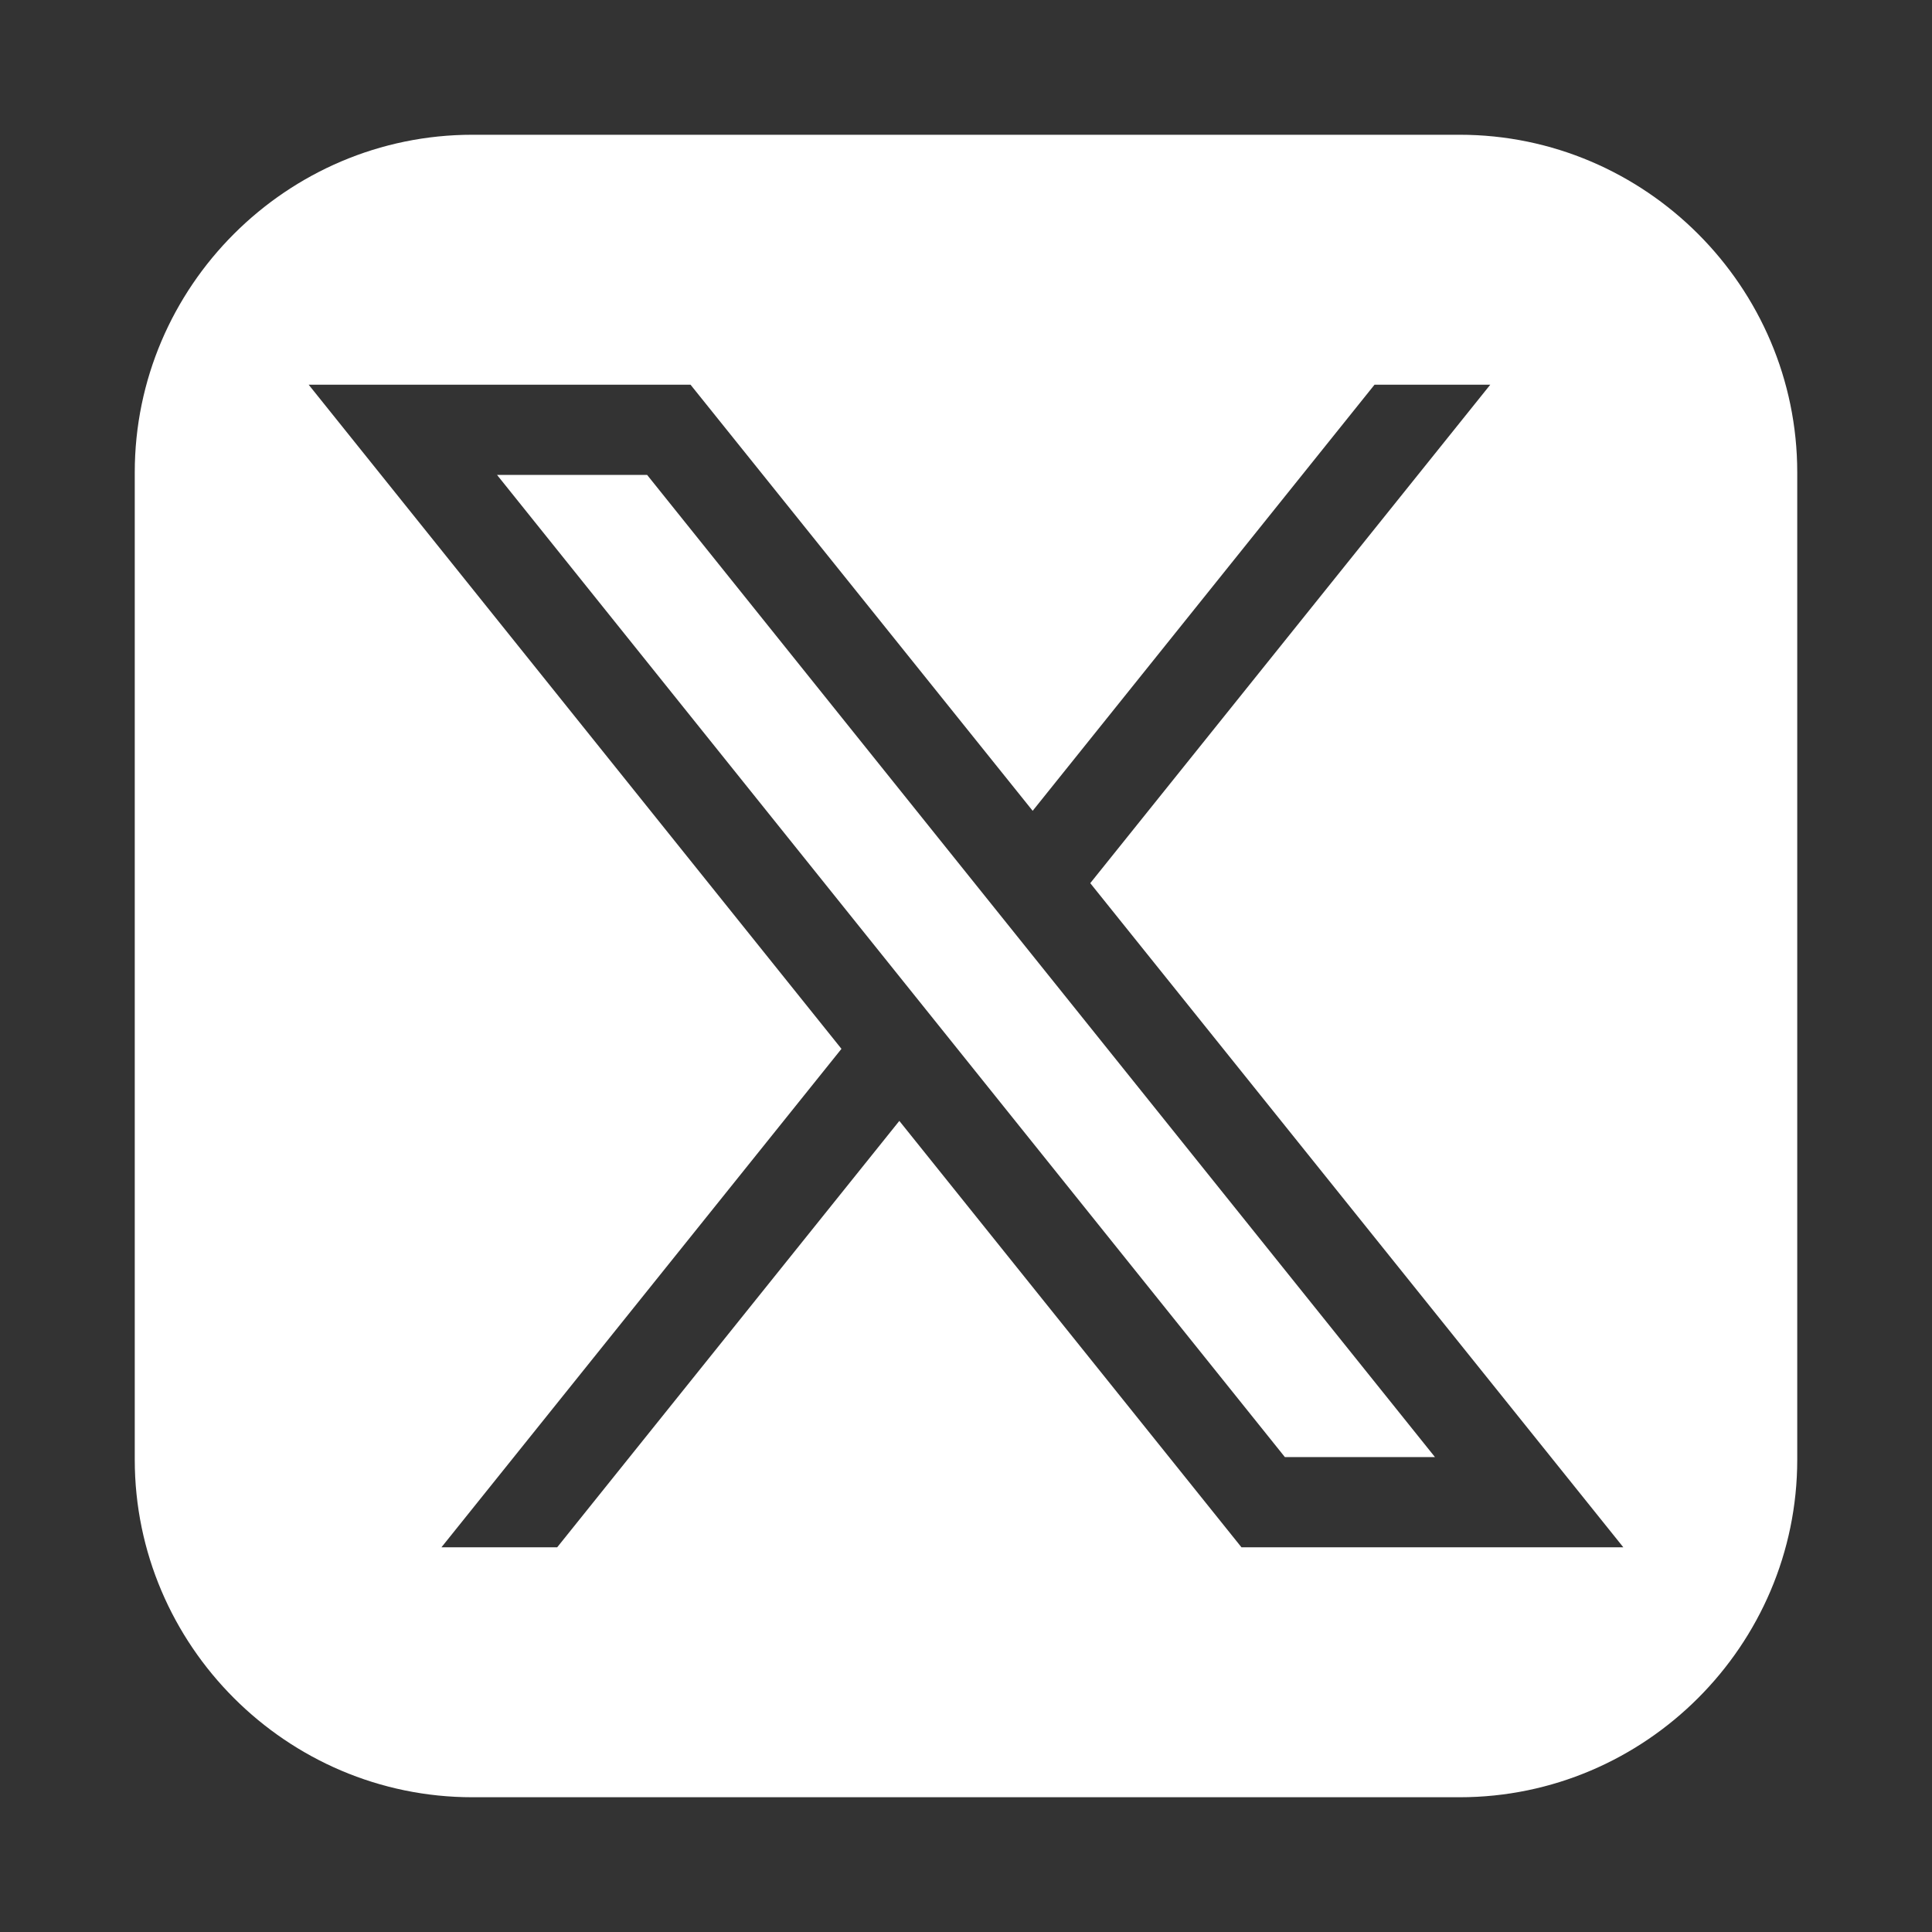<?xml version="1.0" encoding="UTF-8"?>
<svg xmlns="http://www.w3.org/2000/svg" version="1.1" viewBox="0 0 681 681">
  <rect x="0" y="0" width="681" height="681" fill="#333333" stroke="none"/>
  <defs>
    <style>
      .cls-1 {
        fill: #fff;
      }
    </style>
  </defs>
  <!-- Generator: Adobe Illustrator 28.6.0, SVG Export Plug-In . SVG Version: 1.2.0 Build 709)  -->
  <g>
    <g id="Capa_1">
      <g>
        <polygon class="cls-1" points="175.2 167.4 452.9 513.6 505.8 513.6 228.1 167.4 175.2 167.4"/>
        <path class="cls-1" d="M514.5,47.5H166.5c-65.4,0-119,53.5-119,119v348c0,65.4,53.5,119,119,119h348c65.4,0,119-53.5,119-119V166.5c0-65.4-53.5-119-119-119ZM437.6,545.4l-120.6-150.3-120.6,150.3h-40.8l141-175.7L108.8,135.6h134.6l120.6,150.2,120.5-150.2h40.8l-141,175.7,187.9,234.1h-134.6Z"/>
      </g>
    </g>
  </g>
</svg>